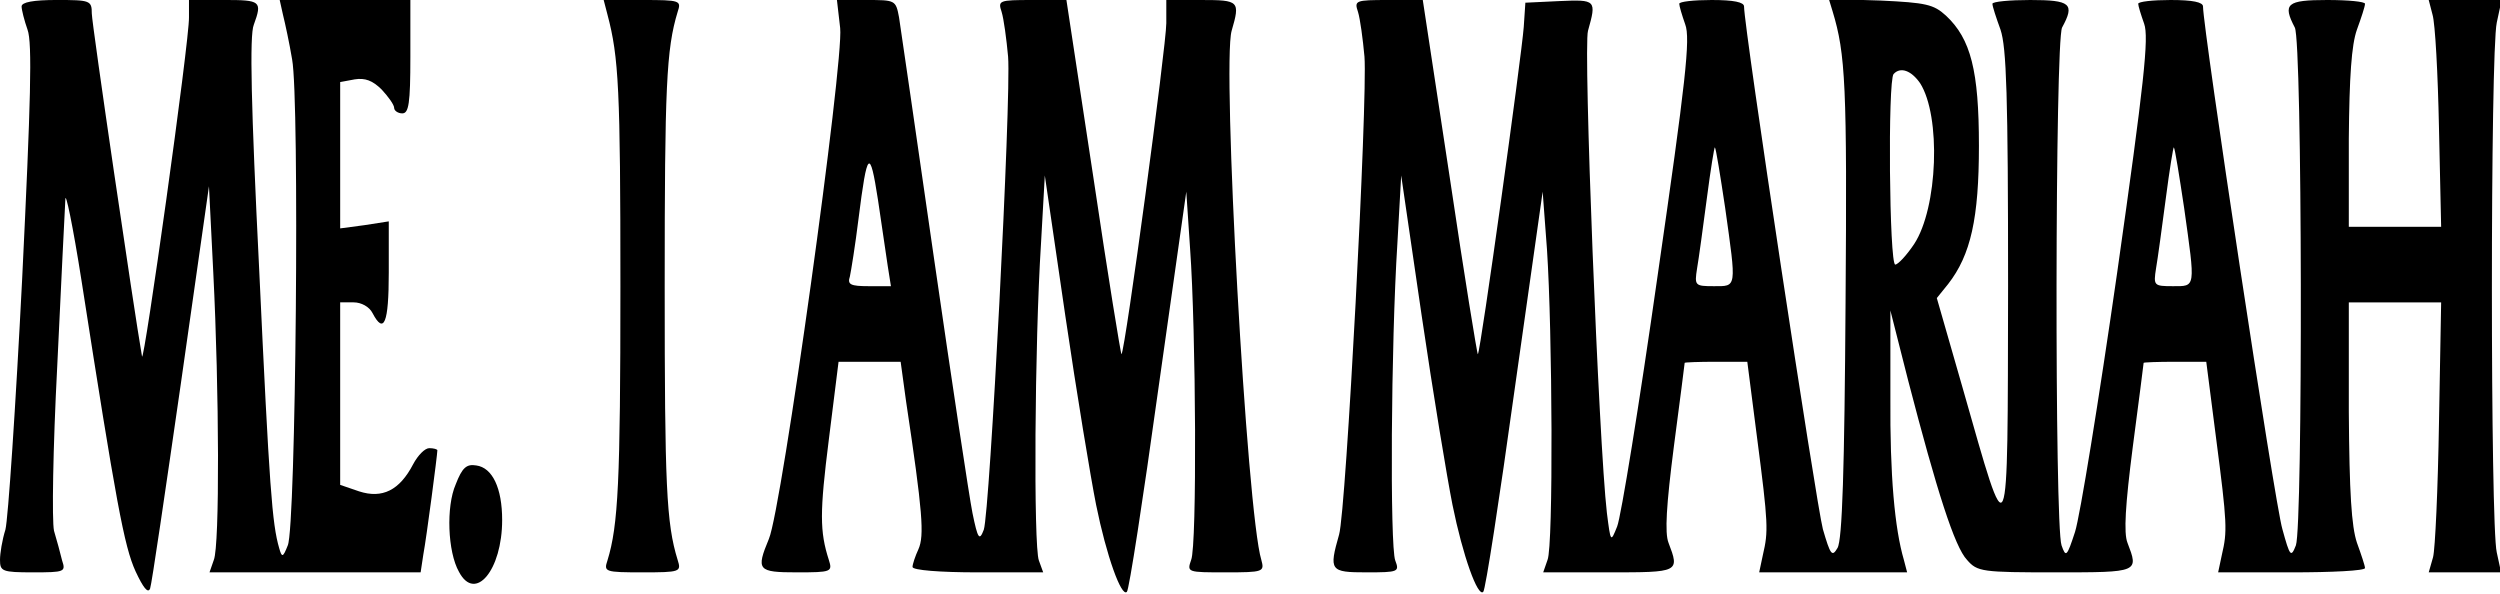 <?xml version="1.0" standalone="no"?>
<!DOCTYPE svg PUBLIC "-//W3C//DTD SVG 20010904//EN"
 "http://www.w3.org/TR/2001/REC-SVG-20010904/DTD/svg10.dtd">
<svg version="1.0" xmlns="http://www.w3.org/2000/svg"
 width="463pt" height="110pt" viewBox="0 0 463 110"
 preserveAspectRatio="xMidYMid meet">
<g transform="translate(0,110) scale(0.1,-0.1)"
fill="#000000" stroke="none">
<path d="M40 1088 c0 -6 5 -26 11 -43 9 -24 6 -133 -10 -462 -12 -236 -26
-445 -31 -464 -6 -19 -10 -44 -10 -56 0 -21 4 -23 61 -23 59 0 61 1 54 22 -3
13 -10 38 -15 55 -4 19 -2 151 6 305 7 150 14 289 15 308 0 19 14 -48 30 -150
64 -411 79 -492 100 -538 14 -30 23 -42 27 -32 3 8 28 179 57 380 l52 365 8
-160 c11 -219 12 -505 1 -532 l-8 -23 195 0 196 0 5 33 c6 32 26 185 26 193 0
2 -7 4 -15 4 -8 0 -21 -13 -30 -30 -25 -48 -57 -64 -100 -50 l-35 12 0 169 0
169 25 0 c14 0 29 -8 35 -20 21 -40 30 -19 30 75 l0 95 -45 -7 -45 -6 0 135 0
136 27 5 c19 3 33 -2 50 -19 12 -13 23 -28 23 -34 0 -5 7 -10 15 -10 12 0 15
18 15 105 l0 105 -121 0 -121 0 6 -27 c4 -16 12 -53 17 -83 14 -74 7 -866 -8
-900 -9 -23 -11 -23 -16 -5 -13 45 -18 109 -37 516 -15 302 -18 434 -10 453
16 44 13 46 -55 46 l-65 0 0 -32 c1 -43 -84 -648 -87 -628 -15 86 -93 617 -93
635 0 24 -3 25 -65 25 -43 0 -65 -4 -65 -12z"/>
<path d="M1125 1073 c21 -79 24 -139 24 -503 0 -362 -4 -443 -24 -508 -7 -21
-5 -22 65 -22 70 0 72 1 65 23 -21 68 -24 138 -24 507 0 369 3 439 24 508 7
21 5 22 -65 22 l-72 0 7 -27z"/>
<path d="M1556 1048 c7 -62 -108 -890 -132 -946 -24 -58 -21 -62 52 -62 64 0
66 1 59 23 -17 53 -17 88 0 223 l18 144 57 0 58 0 10 -73 c31 -206 34 -249 23
-274 -6 -13 -11 -28 -11 -33 0 -6 51 -10 121 -10 l121 0 -8 22 c-10 26 -8 400
4 588 l7 125 38 -260 c21 -143 47 -300 57 -350 19 -94 47 -172 57 -161 4 3 30
172 58 374 l52 367 7 -105 c11 -152 13 -551 2 -577 -8 -23 -7 -23 64 -23 70 0
72 1 66 23 -27 88 -73 918 -55 980 16 55 14 57 -56 57 l-65 0 0 -43 c0 -41
-76 -606 -83 -613 -1 -2 -25 145 -52 327 l-50 329 -64 0 c-61 0 -63 -1 -56
-22 4 -13 9 -50 12 -83 6 -78 -34 -844 -45 -876 -8 -21 -11 -18 -21 31 -6 30
-38 242 -71 470 -33 228 -62 430 -65 448 -6 32 -7 32 -61 32 l-54 0 6 -52z
m88 -440 l6 -38 -41 0 c-34 0 -40 3 -35 18 2 9 10 58 16 107 16 127 21 132 36
35 7 -47 15 -102 18 -122z"/>
<path d="M2515 1078 c4 -13 9 -50 12 -83 6 -80 -34 -840 -47 -885 -19 -67 -17
-70 51 -70 59 0 61 1 53 22 -10 26 -8 400 4 588 l7 125 38 -260 c21 -143 47
-300 57 -350 19 -94 47 -172 57 -161 4 3 30 172 58 374 l52 367 8 -107 c10
-151 12 -549 1 -575 l-8 -23 121 0 c131 0 132 0 111 55 -7 18 -4 69 10 178 11
84 20 153 20 155 0 1 26 2 58 2 l58 0 18 -140 c21 -161 21 -174 11 -217 l-7
-33 137 0 137 0 -6 23 c-17 58 -26 156 -25 302 l0 160 33 -130 c53 -204 86
-308 109 -332 19 -22 28 -23 164 -23 155 0 154 0 133 55 -7 18 -4 69 10 178
11 84 20 153 20 155 0 1 26 2 58 2 l58 0 18 -140 c21 -161 21 -174 11 -217
l-7 -33 136 0 c75 0 136 3 136 8 0 4 -7 25 -15 47 -10 30 -14 92 -15 243 l0
202 85 0 86 0 -4 -223 c-2 -122 -7 -234 -11 -249 l-8 -28 67 0 67 0 -8 37
c-12 50 -12 926 0 981 l9 42 -68 0 -67 0 7 -27 c5 -16 10 -110 12 -210 l4
-183 -86 0 -85 0 0 163 c1 115 5 174 15 202 8 22 15 43 15 48 0 4 -31 7 -70 7
-75 0 -83 -7 -60 -51 14 -25 15 -924 2 -959 -9 -23 -11 -21 -25 30 -14 46
-147 927 -147 968 0 8 -19 12 -60 12 -33 0 -60 -3 -60 -7 0 -4 5 -20 11 -37 9
-25 0 -109 -50 -461 -34 -237 -69 -452 -78 -480 -15 -46 -17 -48 -25 -25 -13
36 -12 933 1 959 24 44 16 51 -59 51 -38 0 -70 -3 -70 -7 0 -5 7 -26 15 -48
11 -33 14 -121 14 -475 -1 -502 3 -494 -84 -189 l-48 167 21 26 c42 54 57 122
57 256 0 139 -15 198 -61 241 -23 21 -37 24 -121 28 l-96 3 7 -23 c24 -79 27
-137 24 -540 -2 -306 -6 -440 -15 -454 -10 -17 -13 -13 -27 35 -12 45 -146
928 -146 968 0 8 -19 12 -60 12 -33 0 -60 -3 -60 -7 0 -4 5 -21 11 -38 10 -26
1 -105 -51 -465 -34 -239 -68 -448 -75 -465 -12 -30 -12 -30 -19 25 -15 129
-44 863 -35 893 16 57 15 58 -53 55 l-63 -3 -3 -45 c-4 -54 -80 -602 -85 -606
-1 -2 -25 145 -52 327 l-50 329 -64 0 c-61 0 -63 -1 -56 -22z m1041 -132 c39
-61 33 -231 -11 -298 -14 -21 -30 -38 -35 -38 -11 0 -14 342 -3 353 13 14 33
6 49 -17z m-361 -231 c21 -150 22 -145 -21 -145 -35 0 -36 1 -31 33 3 17 11
76 18 129 7 54 14 97 15 95 2 -2 10 -52 19 -112z m850 0 c21 -150 22 -145 -21
-145 -35 0 -36 1 -31 33 3 17 11 76 18 129 7 54 14 97 15 95 2 -2 10 -52 19
-112z"/>
<path d="M844 203 c-18 -41 -15 -125 6 -162 30 -57 80 3 80 96 0 59 -18 97
-48 101 -18 3 -26 -4 -38 -35z"/>
</g>
</svg>

